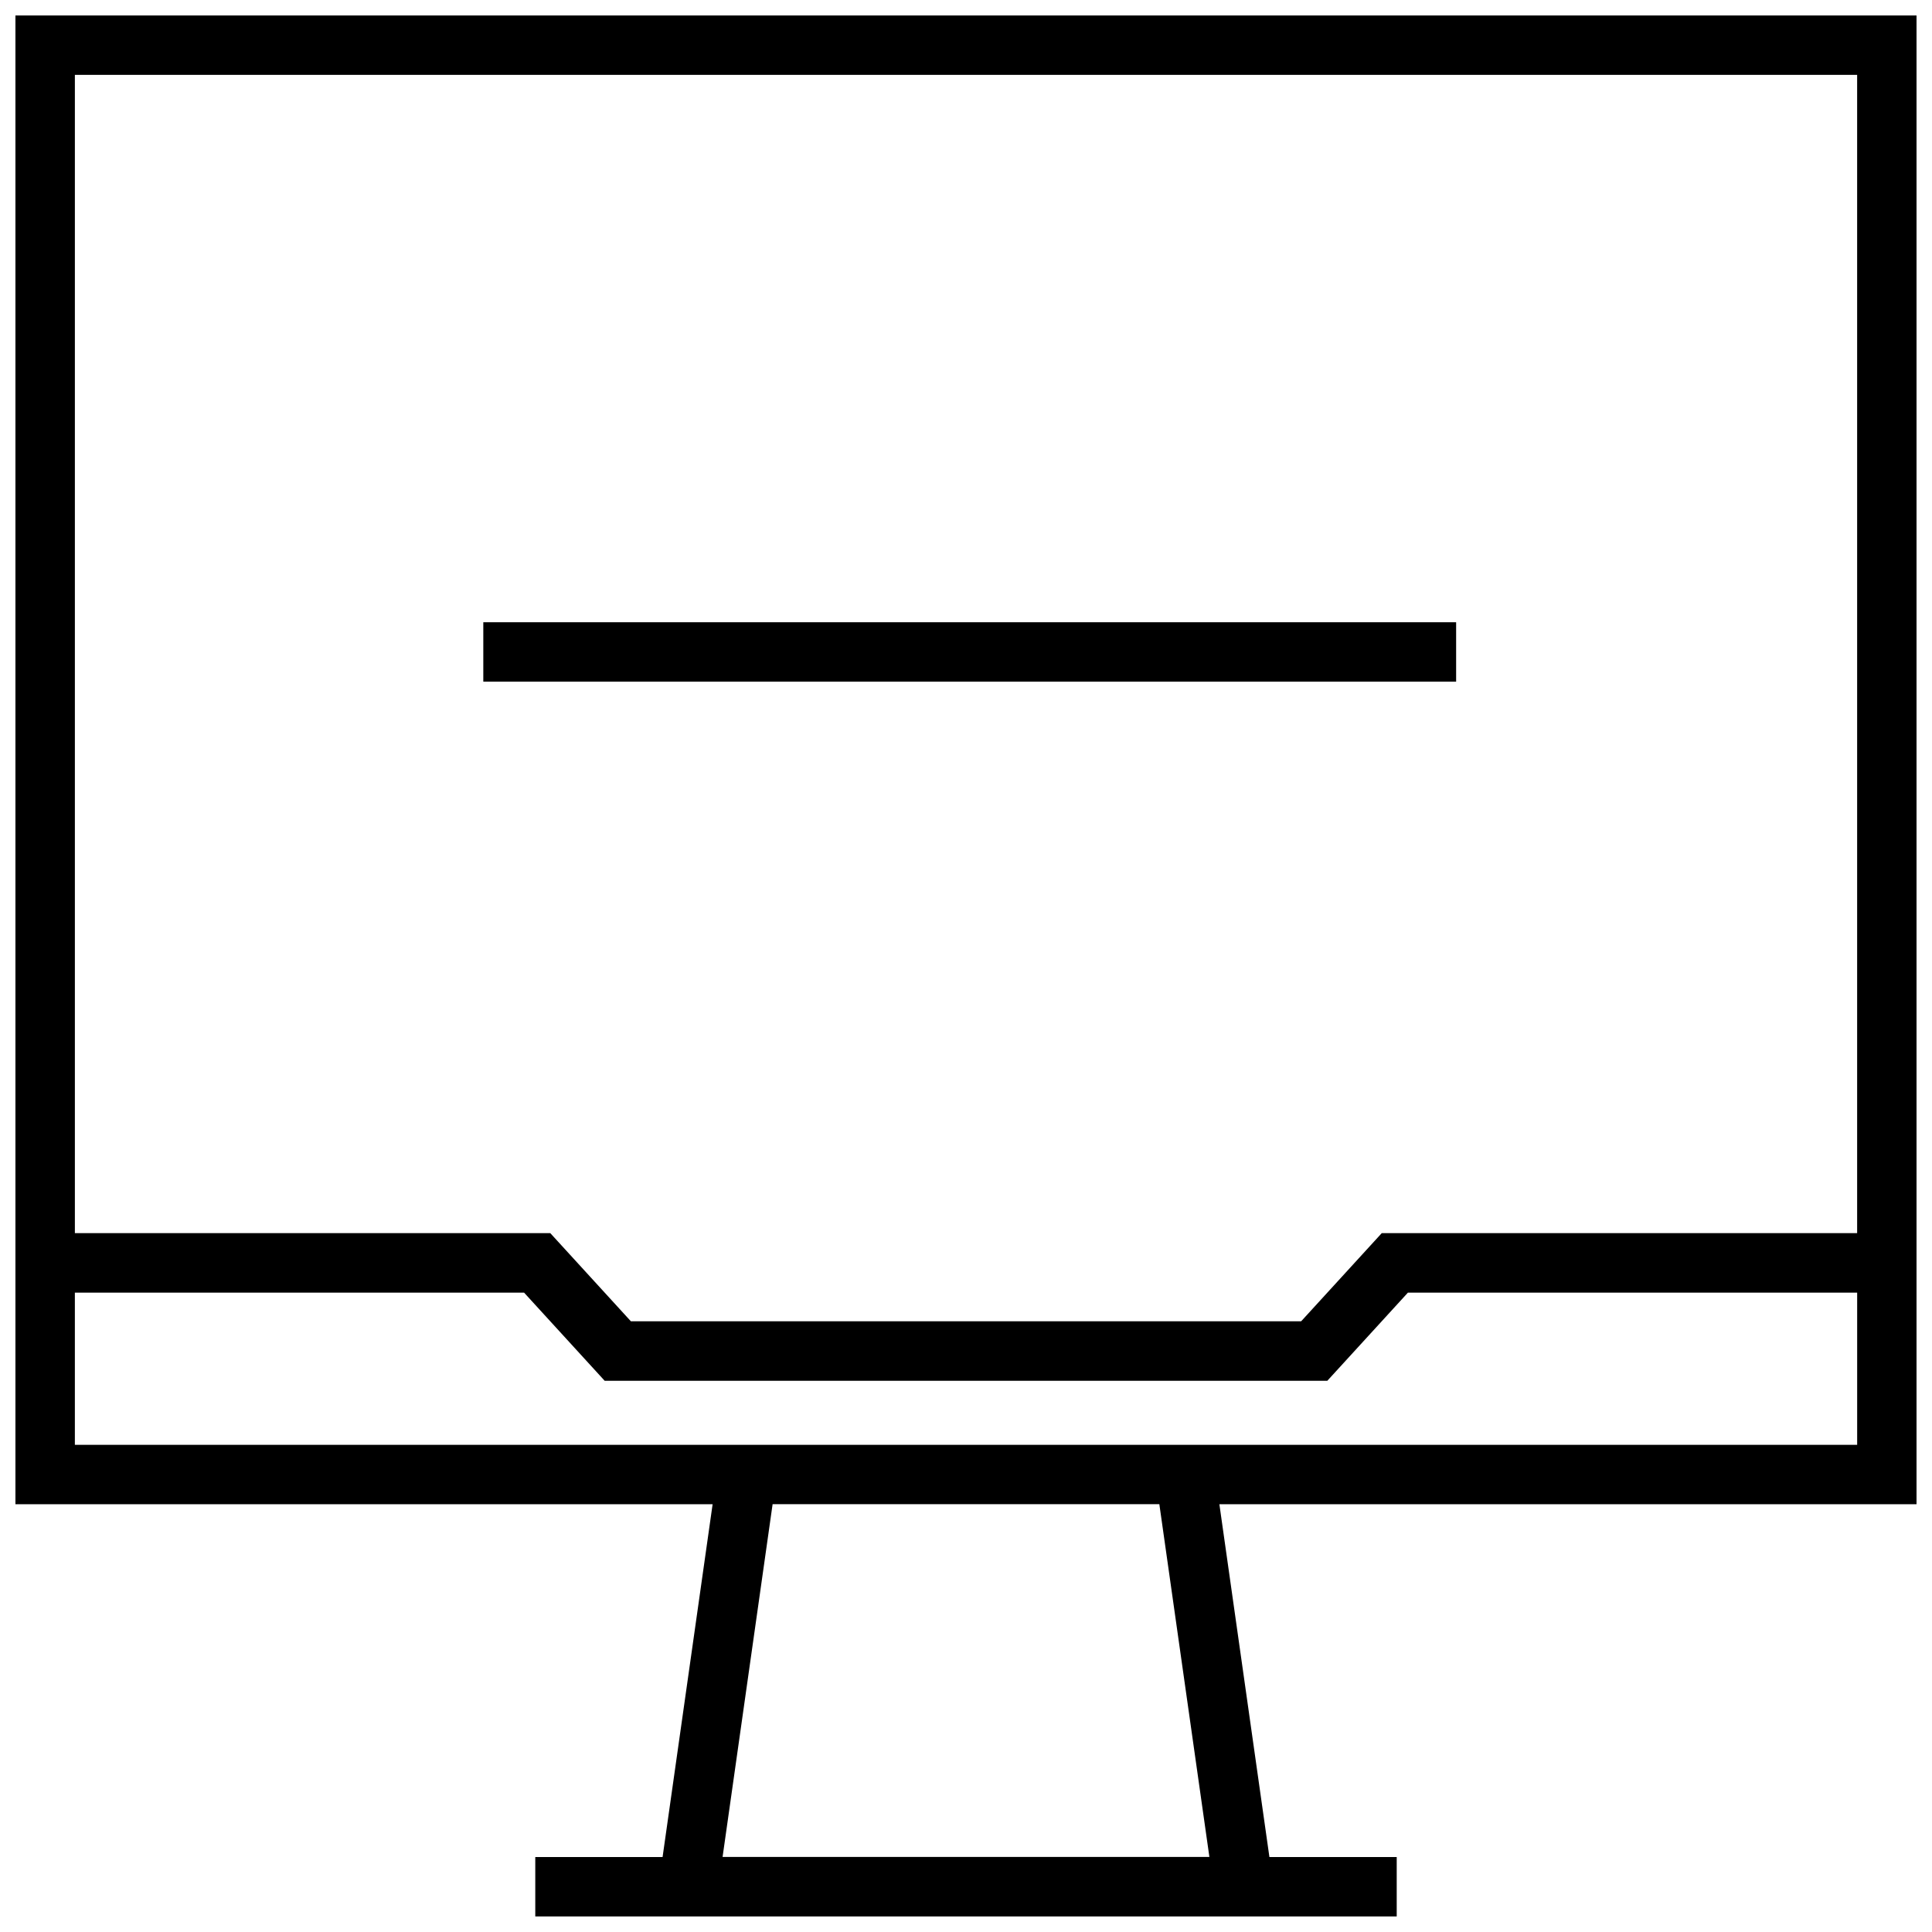 <?xml version="1.0" encoding="UTF-8"?>
<!-- Uploaded to: ICON Repo, www.iconrepo.com, Generator: ICON Repo Mixer Tools -->
<svg width="800px" height="800px" version="1.1" viewBox="144 144 512 512" xmlns="http://www.w3.org/2000/svg">
 <defs>
  <clipPath id="a">
   <path d="m148.09 148.09h503.81v503.81h-503.81z"/>
  </clipPath>
 </defs>
 <path d="m272.08 308.9h257.81v15.742h-257.81z"/>
 <g clip-path="url(#a)">
  <path d="m148.09 542.64h184.76l-13.258 93.488h-33.738v15.742h228.29v-15.742h-33.738l-13.258-93.488h184.75v-394.55h-503.81zm316.41 93.473h-129.01l13.258-93.488h102.49zm-300.66-109.22v-40.336h119.04l21.363 23.363h191.51l21.363-23.363h119.05v40.336zm472.32-363.06v306.96h-125.98l-21.363 23.363-177.62 0.004-21.363-23.363h-125.99v-306.96z"/>
 </g>
</svg>